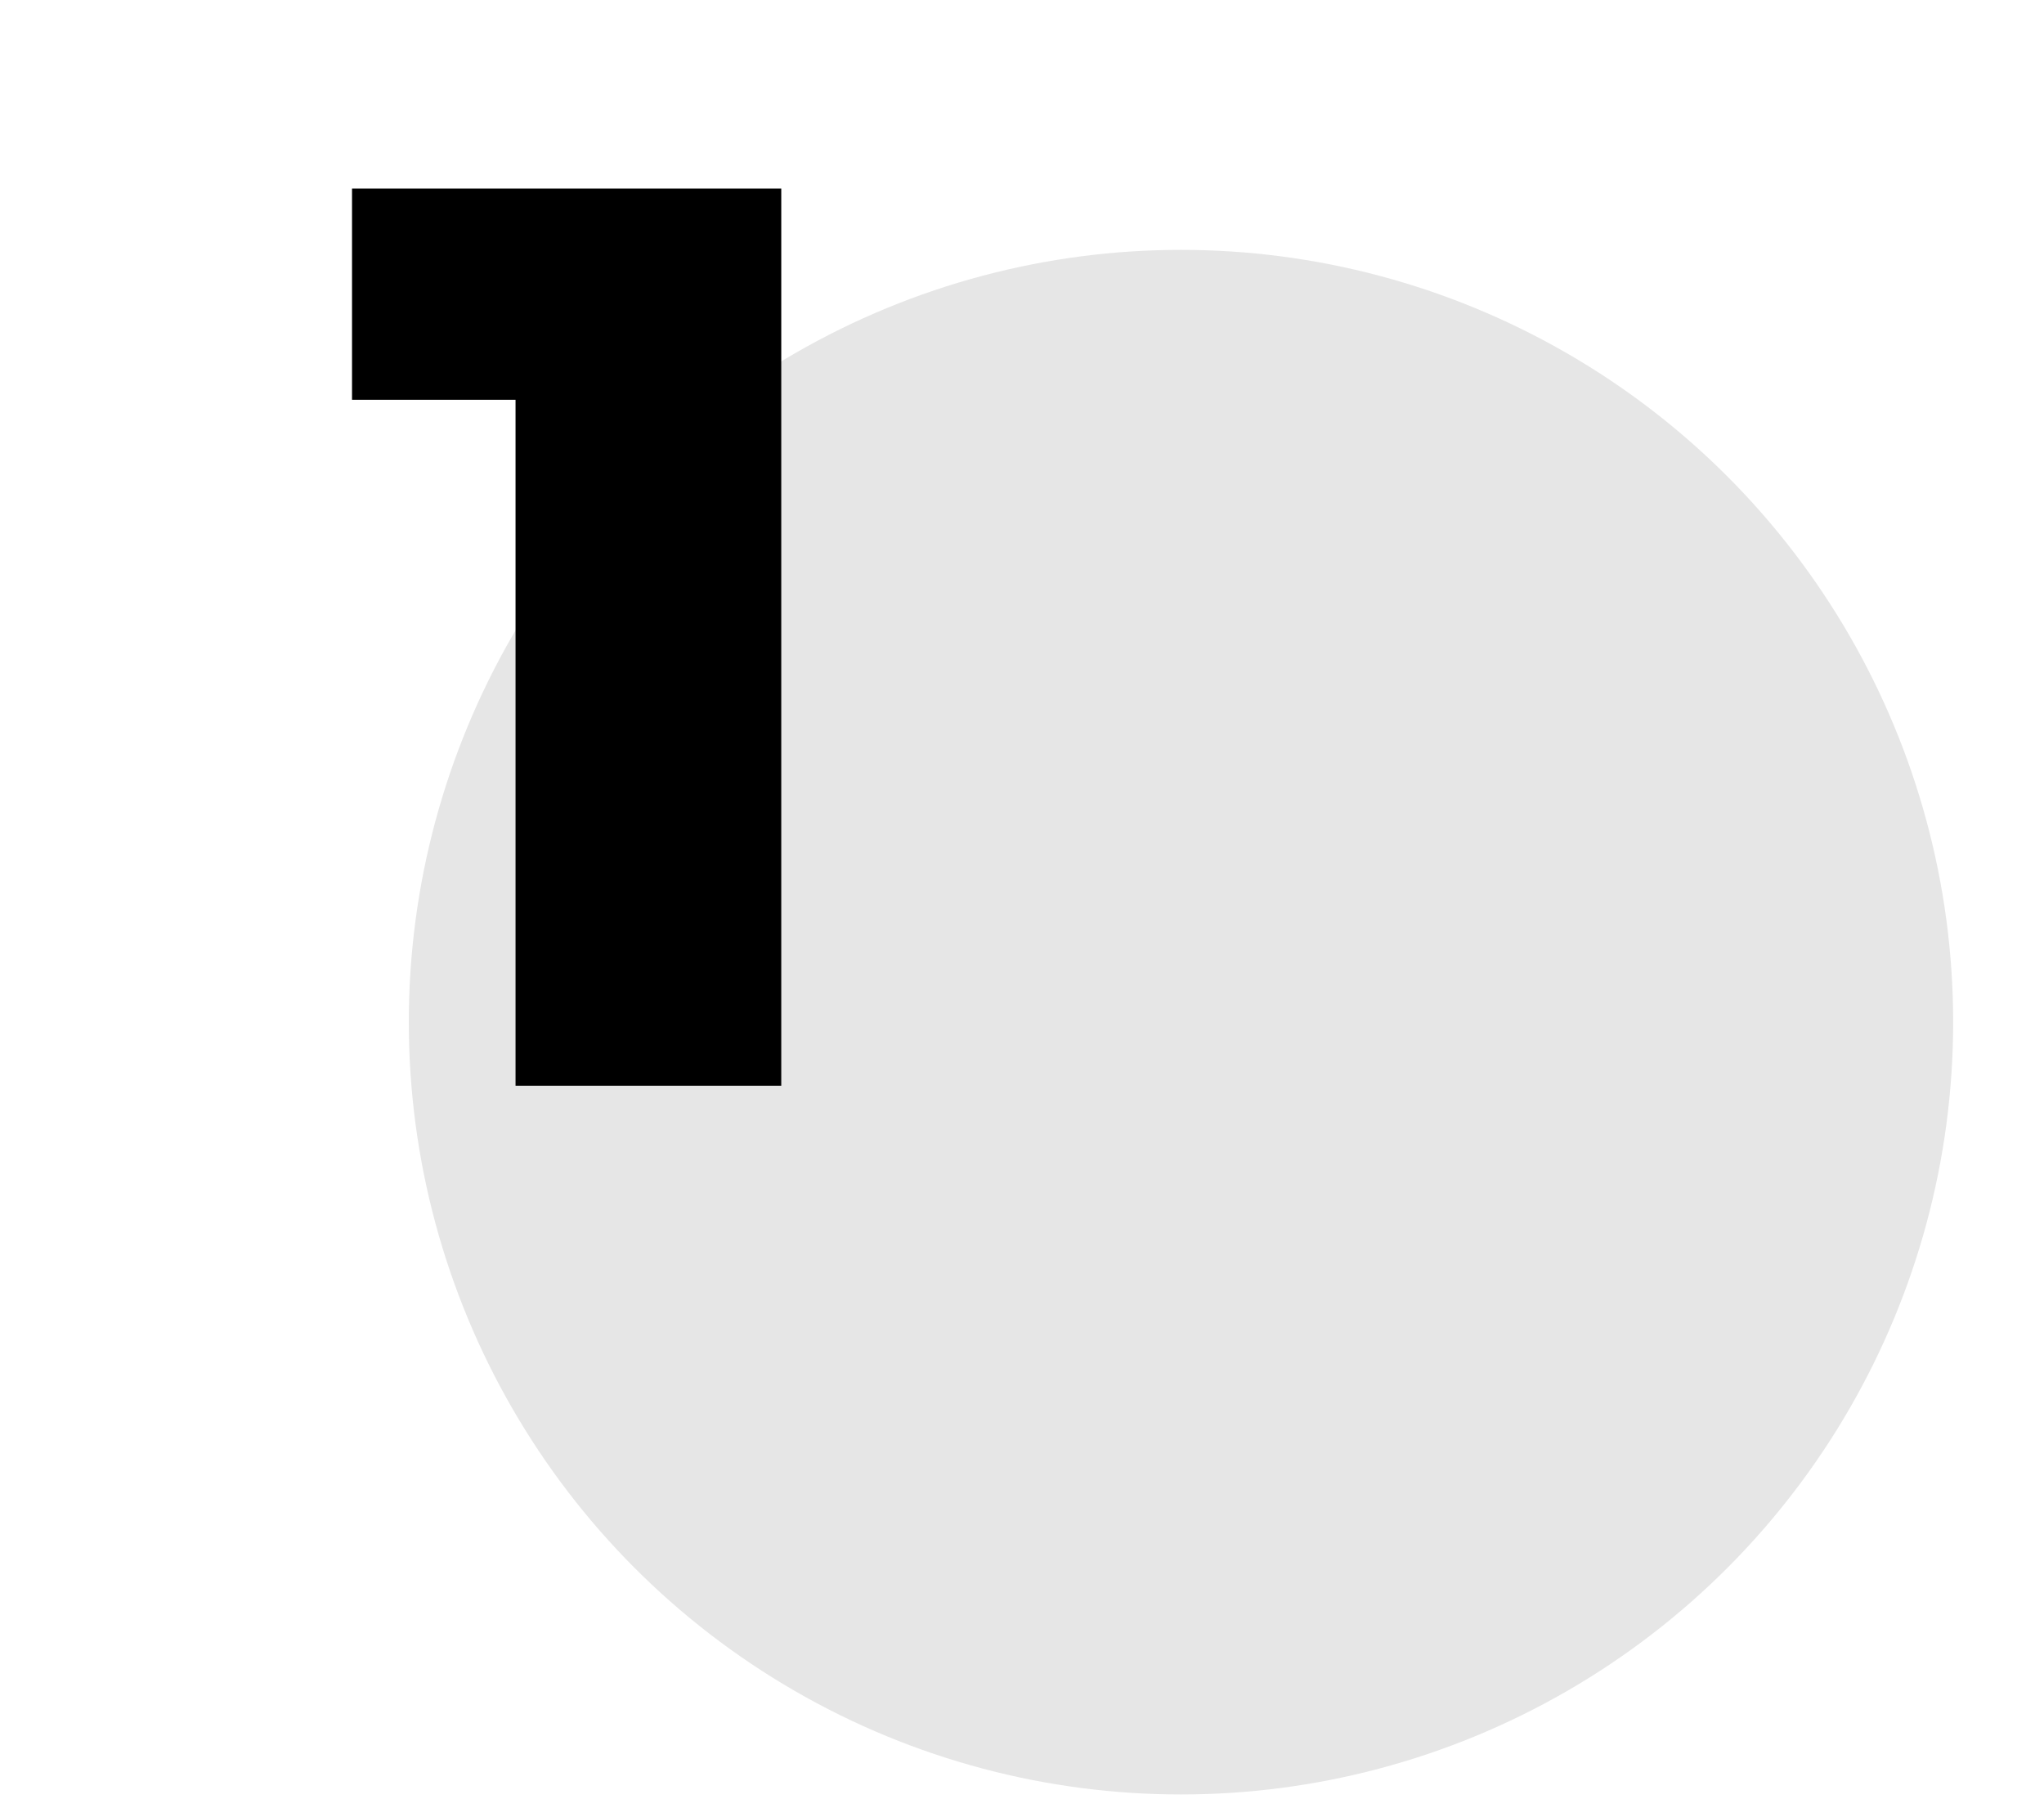 <?xml version="1.0" encoding="utf-8"?>
<!-- Generator: Adobe Illustrator 21.1.0, SVG Export Plug-In . SVG Version: 6.00 Build 0)  -->
<svg version="1.1" xmlns="http://www.w3.org/2000/svg" xmlns:xlink="http://www.w3.org/1999/xlink" x="0px" y="0px" width="90px"
	 height="80px" viewBox="0 0 90 80" style="enable-background:new 0 0 90 80;" xml:space="preserve">
<style type="text/css">
	.st0{display:none;}
	.st1{display:inline;opacity:0.1;fill:#564AEB;enable-background:new    ;}
	.st2{display:inline;fill:none;stroke:#564AEB;stroke-width:3;}
	.st3{opacity:0.1;enable-background:new    ;}
	.st4{display:inline;}
</style>
<g id="Calque_1">
	<g id="Calque_1_1_" class="st0">
		<circle class="st1" cx="52" cy="45" r="34"/>
		<path class="st2" d="M50,30c7.2,0,13,5.8,13,13s-5.8,13-13,13s-13-5.8-13-13S42.8,30,50,30z M48,30V13L42,3H13L6,13v33h32 M31,3
			l2,10v11H22V13l2-10 M48,13H6 M12.3,33.2H26 M12.3,39H23 M43,43l6,5l8-11"/>
	</g>
	<g id="Calque_3">
		<circle class="st3" cx="52" cy="45" r="34"/>
	</g>
	<g id="Calque_2" class="st0">
		<g id="Calendar" class="st4">
			<path d="M55.4,7.1h-4.8V5.2c0-2.1-1.7-3.9-3.9-3.9S42.8,3,42.8,5.2v1.9h-7.7V5.2c0-2.1-1.7-3.9-3.9-3.9S27.3,3,27.3,5.2v1.9h-7.7
				V5.2c0-2.1-1.7-3.9-3.9-3.9S11.8,3,11.8,5.2v1.9H7c-2.7,0-4.8,2.2-4.8,4.8v38.7c0,2.7,2.2,4.8,4.8,4.8h27.1c0.5,0,1-0.4,1-1
				c0-0.5-0.4-1-1-1H7c-1.6,0-2.9-1.3-2.9-2.9v-30h54.1v16.4c0,0.5,0.4,1,1,1s1-0.4,1-1V12C60.2,9.3,58,7.1,55.4,7.1z M44.7,5.2
				c0-1.1,0.9-1.9,1.9-1.9c1.1,0,1.9,0.9,1.9,1.9V11c0,1.1-0.9,1.9-1.9,1.9c-1.1,0-1.9-0.9-1.9-1.9V5.2z M29.3,5.2
				c0-1.1,0.9-1.9,1.9-1.9c1.1,0,1.9,0.9,1.9,1.9V11c0,1.1-0.9,1.9-1.9,1.9c-1.1,0-1.9-0.9-1.9-1.9V5.2z M13.8,5.2
				c0-1.1,0.9-1.9,1.9-1.9c1.1,0,1.9,0.9,1.9,1.9V11c0,1.1-0.9,1.9-1.9,1.9c-1.1,0-1.9-0.9-1.9-1.9C13.8,11,13.8,5.2,13.8,5.2z
				 M58.3,18.7H4.1V12c0-1.6,1.3-2.9,2.9-2.9h4.8V11c0,2.1,1.7,3.9,3.9,3.9s3.9-1.7,3.9-3.9V9.1h7.7V11c0,2.1,1.7,3.9,3.9,3.9
				s3.9-1.7,3.9-3.9V9.1h7.7V11c0,2.1,1.7,3.9,3.9,3.9s3.9-1.7,3.9-3.9V9.1h4.8c1.6,0,2.9,1.3,2.9,2.9C58.3,12,58.3,18.7,58.3,18.7z
				"/>
			<path d="M29.3,27.4c0-1.1-0.9-1.9-1.9-1.9h-3.9c-1.1,0-1.9,0.9-1.9,1.9v2.9c0,1.1,0.9,1.9,1.9,1.9h3.9c1.1,0,1.9-0.9,1.9-1.9
				V27.4z M23.5,30.3v-2.9h3.9v2.9H23.5z"/>
			<path d="M17.7,27.4c0-1.1-0.9-1.9-1.9-1.9h-3.9c-1.1,0-1.9,0.9-1.9,1.9v2.9c0,1.1,0.9,1.9,1.9,1.9h3.9c1.1,0,1.9-0.9,1.9-1.9
				V27.4z M11.9,30.3v-2.9h3.9v2.9H11.9z"/>
			<path d="M50.5,32.3c1.1,0,1.9-0.9,1.9-1.9v-2.9c0-1.1-0.9-1.9-1.9-1.9h-3.9c-1.1,0-1.9,0.9-1.9,1.9v2.9c0,1.1,0.9,1.9,1.9,1.9
				H50.5z M46.7,27.4h3.9v2.9h-3.9V27.4z"/>
			<path d="M29.3,36.1c0-1.1-0.9-1.9-1.9-1.9h-3.9c-1.1,0-1.9,0.9-1.9,1.9V39c0,1.1,0.9,1.9,1.9,1.9h3.9c1.1,0,1.9-0.9,1.9-1.9V36.1
				z M23.5,39v-2.9h3.9V39H23.5z"/>
			<path d="M17.7,36.1c0-1.1-0.9-1.9-1.9-1.9h-3.9c-1.1,0-1.9,0.9-1.9,1.9V39c0,1.1,0.9,1.9,1.9,1.9h3.9c1.1,0,1.9-0.9,1.9-1.9V36.1
				z M11.9,39v-2.9h3.9V39H11.9z"/>
			<path d="M27.3,42.9h-3.9c-1.1,0-1.9,0.9-1.9,1.9v2.9c0,1.1,0.9,1.9,1.9,1.9h3.9c1.1,0,1.9-0.9,1.9-1.9v-2.9
				C29.3,43.8,28.4,42.9,27.3,42.9z M23.5,47.7v-2.9h3.9v2.9H23.5z"/>
			<path d="M35.1,32.3H39c1.1,0,1.9-0.9,1.9-1.9v-2.9c0-1.1-0.9-1.9-1.9-1.9h-3.9c-1.1,0-1.9,0.9-1.9,1.9v2.9
				C33.1,31.4,34,32.3,35.1,32.3z M35.1,27.4H39v2.9h-3.9V27.4z"/>
			<path d="M33.1,39c0,1.1,0.9,1.9,1.9,1.9c0.5,0,1-0.4,1-1s-0.4-1-1-1V36h3.9c0.5,0,1-0.4,1-1c0-0.5-0.4-1-1-1H35
				c-1.1,0-1.9,0.9-1.9,1.9V39z"/>
			<path d="M15.7,42.9h-3.9c-1.1,0-1.9,0.9-1.9,1.9v2.9c0,1.1,0.9,1.9,1.9,1.9h3.9c1.1,0,1.9-0.9,1.9-1.9v-2.9
				C17.7,43.8,16.8,42.9,15.7,42.9z M11.9,47.7v-2.9h3.9v2.9H11.9z"/>
			<path d="M47.6,34.2c-6.9,0-12.6,5.6-12.6,12.6s5.6,12.6,12.6,12.6s12.6-5.6,12.6-12.6C60.2,39.8,54.6,34.2,47.6,34.2z M47.6,57.4
				c-5.9,0-10.6-4.8-10.6-10.6s4.8-10.6,10.6-10.6S58.2,41,58.2,46.8C58.2,52.6,53.5,57.4,47.6,57.4z"/>
			<path d="M53.2,42.7l-7.5,7.5l-3.4-3.4c-0.4-0.4-1-0.4-1.4,0s-0.4,1,0,1.3l4.1,4.1c0.4,0.4,1,0.4,1.4,0l8.2-8.2
				c0.4-0.4,0.4-1,0-1.4C54.2,42.4,53.6,42.4,53.2,42.7z"/>
		</g>
	</g>
	<g id="Calque_4" class="st0">
		<g class="st4">
			<g>
				<path d="M41.3,39.7c0.5,0,1,0.2,1.3,0.6l10,10.7l1.5-1.3l-6.7-7.3l0,0V15.6c0-2.7-2.2-5-5-5h-4v2h4c1.6,0,3,1.3,3,3v1h-7v2h7
					v21.7L44.2,39c-0.7-0.8-1.7-1.2-2.7-1.2c-0.3,0-0.5,0-0.8,0.1l0.8-3.1l0.8-3.2h1.2v-2h-2c-0.5,0-0.9,0.3-1,0.8l-0.8,3.2H24.5
					c-0.5,0-1,0.4-1,1c0,0.1,0,0.2,0,0.2l2,7.9c0.1,0.4,0.5,0.8,1,0.8H38c0.1,0.2,0.3,0.5,0.5,0.7l0.8,0.9c-0.2,0.3-0.5,0.4-0.8,0.4
					h-13v2h12.9c0.8,0,1.6-0.3,2.1-0.9l3.7,4.2c-0.7,2.6-0.4,5.3,1,7.6c-0.4,1.2-1.5,2.1-2.8,2.1H22.5c-1.6,0-3-1.3-3-3v-1h22.8v-2
					H19.5v-28h-2v30.8c0,2.7,2.2,5,5,5h19.9c1.7,0,3.2-0.8,4.1-2.2c0.3,0.4,0.7,0.7,1.1,1l1.1,0.9l1.3-1.5l-1.1-0.9
					c-2.6-2.2-3.6-5.7-2.5-8.9c0.1-0.3,0-0.7-0.2-1L40,42.8c-0.6-0.7-0.6-1.8,0.1-2.5C40.4,39.9,40.8,39.7,41.3,39.7z M26.3,37.4
					l-0.5-2h2.8l0.2,2H26.3z M27.3,41.4l-0.5-2h2.3l0.2,2H27.3z M33.6,41.4h-2.2l-0.2-2h2.7L33.6,41.4z M34.1,37.4h-3.2l-0.2-2h3.7
					L34.1,37.4z M37.5,41.4h-1.9l0.2-2h2.3C37.7,40,37.5,40.7,37.5,41.4z M38.6,37.4H36l0.2-2H39L38.6,37.4z"/>
			</g>
		</g>
		<g class="st4">
			<g>
				<circle cx="27.5" cy="50.3" r="2"/>
			</g>
		</g>
		<g class="st4">
			<g>
				<circle cx="37.4" cy="50.3" r="2"/>
			</g>
		</g>
		<g class="st4">
			<g>
				<path d="M32.4,2.7H6.6c-2.2,0-4,1.8-4,4v13.9c0,2.2,1.8,4,4,4h25.8c2.2,0,4-1.8,4-4v-14C36.4,4.4,34.6,2.7,32.4,2.7z M34.4,20.5
					c0,1.1-0.9,2-2,2H6.6c-1.1,0-2-0.9-2-2V6.6c0-1.1,0.9-2,2-2h25.8c1.1,0,2,0.9,2,2C34.4,6.6,34.4,20.5,34.4,20.5z"/>
			</g>
		</g>
		<g class="st4">
			<g>
				<rect x="6.6" y="7.6" width="17.9" height="2"/>
			</g>
		</g>
		<g class="st4">
			<g>
				<path d="M31,14c-0.9-0.5-2.1-0.5-3,0c-0.4-0.3-1-0.4-1.5-0.4c-1.6,0-3,1.3-3,3s1.3,3,3,3c0.5,0,1-0.1,1.5-0.4
					c1.4,0.8,3.2,0.4,4.1-1.1C32.9,16.7,32.4,14.8,31,14z M26.5,17.6c-0.5,0-1-0.4-1-1s0.4-1,1-1s1,0.4,1,1S27,17.6,26.5,17.6z
					 M29.5,17.6c-0.1,0-0.1,0-0.2,0c0.2-0.6,0.2-1.3,0-1.9c0.1,0,0.1,0,0.2,0c0.5,0,1,0.4,1,1S30,17.6,29.5,17.6z"/>
			</g>
		</g>
		<g class="st4">
			<g>
				<rect x="6.6" y="13.6" width="2" height="2"/>
			</g>
		</g>
		<g class="st4">
			<g>
				<rect x="10.6" y="13.6" width="2" height="2"/>
			</g>
		</g>
		<g class="st4">
			<g>
				<rect x="14.6" y="13.6" width="2" height="2"/>
			</g>
		</g>
		<g class="st4">
			<g>
				<rect x="18.5" y="13.6" width="2" height="2"/>
			</g>
		</g>
		<g class="st4">
			<g>
				<rect x="6.6" y="17.6" width="13.9" height="2"/>
			</g>
		</g>
		<g class="st4">
			<g>
				<path d="M58.4,41l-8.3-9.2l-1.5,1.3l8.3,9.2c0.9,0.9,1.3,2.1,1.3,3.4v16.5h2V45.7C60.3,44,59.6,42.3,58.4,41z"/>
			</g>
		</g>
		<g class="st4">
			<g>
				<path d="M34.9,27.7l-1.4,1v-2.1h-2v2.1l-1.4-1L29,29.4l3,2c0.3,0.2,0.8,0.2,1.1,0l3-2L34.9,27.7z"/>
			</g>
		</g>
	</g>
	<g id="Calque_5" class="st0">
		<g class="st4">
			<g>
				<path d="M22.5,45.9L22.5,45.9c1.1-1.2,1.7-2.9,1.7-4.7V36c0-3.1-2.5-5.6-5.6-5.6h-7.2c-0.7,0-1.2,0.5-1.2,1.2v9.7
					c0,1.8,0.7,3.4,1.8,4.6l0,0c-5.1,0.5-9.1,4.8-9.1,10v4.8c0,0.7,0.5,1.2,1.2,1.2h26.3c0.7,0,1.2-0.5,1.2-1.2v-4.8
					C31.7,50.6,27.6,46.3,22.5,45.9z M17.3,45.8c-2.5,0-4.6-2.1-4.6-4.6v-2.1c0.6,0.4,1.4,0.6,2.2,0.6H22v1.6
					C21.9,43.8,19.8,45.8,17.3,45.8z M19.4,48.2l-2.1,2.1l-2.1-2.1H19.4z M12.7,32.7L12.7,32.7h6c1.8,0,3.2,1.4,3.2,3.2v1.3h-7.1
					c-1.2,0-2.2-1-2.2-2.2C12.7,35.1,12.7,32.7,12.7,32.7z M5.3,59.5v-3.6c0-3.9,2.9-7.1,6.7-7.6l4.5,4.5c0.2,0.2,0.5,0.3,0.8,0.3
					s0.6-0.1,0.8-0.3l4.5-4.5c3.8,0.5,6.7,3.7,6.7,7.6v3.6H5.3z"/>
			</g>
		</g>
		<g class="st4">
			<g>
				<path d="M55.7,46.7c0.9-0.9,1.5-2.2,1.5-3.5v-4.8c0-2.7-1.4-5.1-3.5-6.6c0-0.1,0-0.2,0-0.3v-2.8c2.8-0.3,4.9-2.7,4.9-5.6V11.3
					c0-3.1-2.5-5.6-5.6-5.6H34.6c-3.1,0-5.6,2.5-5.6,5.6v11.8c0,3.1,2.5,5.6,5.6,5.6h13.5l1.6,1.6c-0.2,0-0.4,0-0.6,0
					c-4.4,0-8,3.6-8,8v4.8c0,1.4,0.6,2.6,1.5,3.5c-3.4,1.6-5.8,5.1-5.8,9.1v4.8c0,0.7,0.5,1.2,1.2,1.2h22.4c0.7,0,1.2-0.5,1.2-1.2
					v-4.8C61.5,51.8,59.1,48.3,55.7,46.7z M49.4,26.8c-0.2-0.2-0.5-0.3-0.8-0.3h-14c-1.8,0-3.2-1.5-3.2-3.2v-12
					c0-1.8,1.5-3.2,3.2-3.2H53c1.8,0,3.2,1.5,3.2,3.2v0.1h-7.5c-0.7,0-1.2,0.5-1.2,1.2s0.5,1.2,1.2,1.2h7.5v9.4
					c0,1.8-1.5,3.2-3.2,3.2h-0.5c-0.7,0-1.2,0.5-1.2,1.2v1.1L49.4,26.8z M43.4,38.4c0-3.1,2.5-5.7,5.7-5.7c3.1,0,5.7,2.5,5.7,5.7
					v4.8c0,1.4-1.2,2.6-2.6,2.6h-0.7h-4.7H46l0,0c-1.4,0-2.6-1.2-2.6-2.6V38.4L43.4,38.4z M59.1,59.5L59.1,59.5h-20v-3.6
					c0-4.2,3.4-7.7,7.7-7.7h4.7c4.2,0,7.7,3.4,7.7,7.7v3.6H59.1z"/>
			</g>
		</g>
		<g class="st4">
			<g>
				<path d="M27.1,1.3H13.4c-3.1,0-5.6,2.5-5.6,5.6v11.8c0,2.9,2.1,5.2,4.9,5.6v2.8c0,0.5,0.3,0.9,0.7,1.1c0.1,0.1,0.3,0.1,0.5,0.1
					c0.3,0,0.6-0.1,0.8-0.3l3.6-3.6h6.1c0.7,0,1.2-0.5,1.2-1.2S25.1,22,24.4,22h-6.6c-0.3,0-0.6,0.1-0.8,0.3l-1.9,1.9v-1.1
					c0-0.7-0.5-1.2-1.2-1.2h-0.5c-1.8,0-3.2-1.5-3.2-3.2V6.9c0-1.8,1.5-3.2,3.2-3.2h13.7c0.7,0,1.2-0.5,1.2-1.2S27.8,1.3,27.1,1.3z"
					/>
			</g>
		</g>
		<g class="st4">
			<g>
				<path d="M32.6,1.6c-0.2-0.2-0.5-0.3-0.8-0.3S31.2,1.4,31,1.6c-0.2,0.2-0.3,0.5-0.3,0.8S30.8,3,31,3.2c0.2,0.2,0.5,0.3,0.8,0.3
					s0.6-0.1,0.8-0.3s0.3-0.5,0.3-0.8S32.8,1.9,32.6,1.6z"/>
			</g>
		</g>
		<g class="st4">
			<g>
				<path d="M44.7,11.7c-0.2-0.2-0.5-0.3-0.8-0.3s-0.6,0.1-0.8,0.3s-0.3,0.5-0.3,0.8s0.1,0.6,0.3,0.8s0.5,0.3,0.8,0.3
					s0.6-0.1,0.8-0.3s0.3-0.5,0.3-0.8C45,12.3,44.9,12,44.7,11.7z"/>
			</g>
		</g>
	</g>
</g>
<g id="Calque_2_1_">
	<g>
		<path d="M15.5,8.3h18.9v39.5H22.7V17.6h-7.2V8.3z"/>
	</g>
	<g class="st0">
		<path class="st4" d="M41,38.9V48H10.5l-0.1-7.5L24.5,26c1-1,1.8-2,2.4-3.1c0.6-1,0.9-1.9,0.9-2.7c0-0.9-0.3-1.6-0.9-2.1
			c-0.6-0.5-1.5-0.7-2.6-0.7c-1.5,0-3.3,0.4-5.1,1.3c-1.9,0.9-3.8,2.1-5.7,3.7L9,14c5.9-4,11.5-6,17-6c2.7,0,5.1,0.4,7.2,1.3
			c2.1,0.9,3.8,2.1,5,3.7c1.2,1.6,1.8,3.4,1.8,5.5c0,2.1-0.7,4.2-2,6.3c-1.3,2.2-3.2,4.5-5.7,7l-7.1,7.1H41z"/>
	</g>
	<g class="st0">
		<path class="st4" d="M38.4,27.8c1.8,1.9,2.7,4.3,2.7,7.2c0,2.6-0.7,4.8-2,6.8c-1.3,2-3.2,3.5-5.7,4.6C31,47.5,28.1,48,24.9,48
			c-2.9,0-5.8-0.5-8.7-1.4c-2.9-0.9-5.3-2.1-7.3-3.6l4.2-8c1.7,1.4,3.5,2.4,5.3,3.2c1.8,0.7,3.7,1.1,5.6,1.1c1.8,0,3.2-0.4,4.2-1.1
			c1-0.7,1.5-1.8,1.5-3.2c0-1.4-0.5-2.4-1.5-3.1c-1-0.7-2.4-1.1-4.3-1.1h-7v-6.1l8.4-8.1H11V8h28.3v6.7l-10,9l2,0.4
			C34.2,24.7,36.6,25.9,38.4,27.8z"/>
	</g>
	<g class="st0">
		<path class="st4" d="M41.4,31.1v8.6h-4.8v8H25.9v-8H8.6V32L19,8.3h11l-9.7,22.8h5.6v-8h10.7v8H41.4z"/>
	</g>
	<g class="st0">
		<path class="st4" d="M33.9,23.8c2.3,1,4.2,2.4,5.4,4.2c1.3,1.8,1.9,3.9,1.9,6.2c0,2.7-0.7,5.1-2,7.2c-1.4,2.1-3.3,3.7-5.7,4.8
			C31,47.4,28.1,48,24.8,48c-2.7,0-5.5-0.5-8.4-1.4c-2.9-0.9-5.4-2.1-7.6-3.7l4.3-8.1c1.7,1.4,3.4,2.5,5.1,3.3
			c1.8,0.8,3.5,1.2,5.3,1.2c1.7,0,2.9-0.4,3.8-1.1c0.9-0.7,1.3-1.8,1.3-3.1c0-2.7-1.8-4.1-5.3-4.1c-4.2,0-7.8,0-11,0.1V8h27.1v9.1
			H23v5.1h2.6C28.8,22.3,31.5,22.8,33.9,23.8z"/>
	</g>
</g>
</svg>
